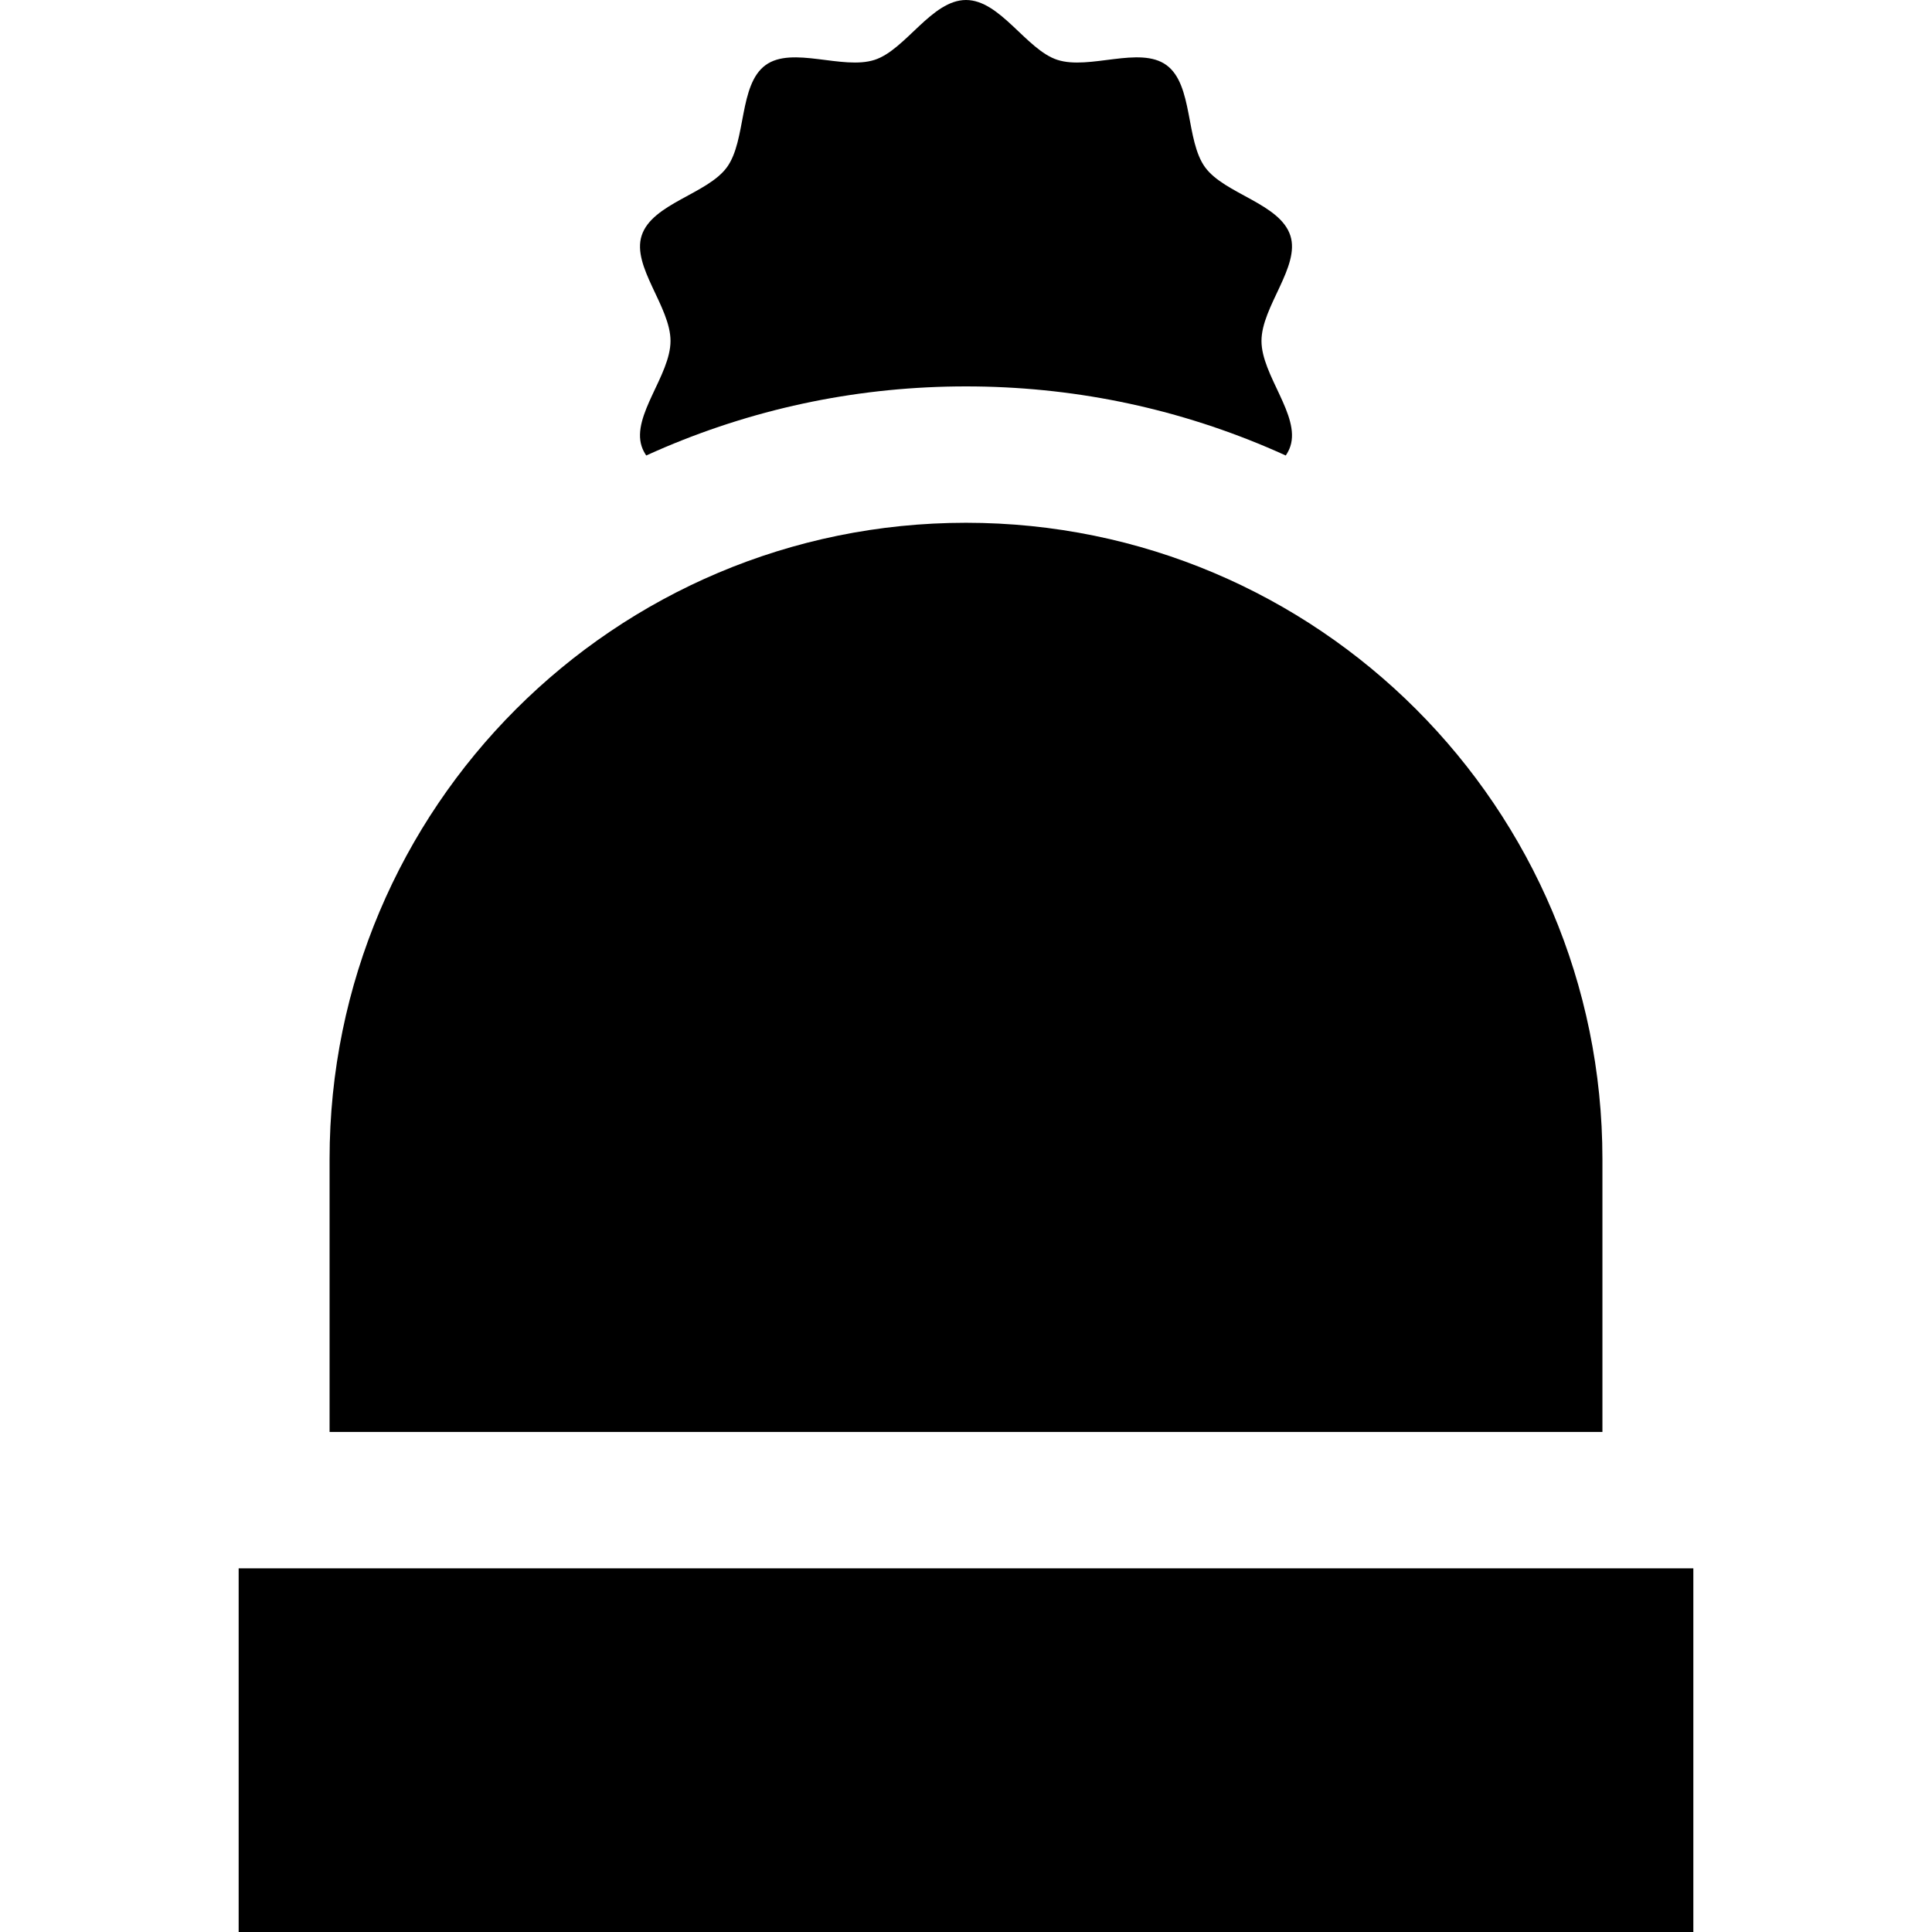 <?xml version="1.0" encoding="iso-8859-1"?>
<!-- Uploaded to: SVG Repo, www.svgrepo.com, Generator: SVG Repo Mixer Tools -->
<svg fill="#000000" version="1.1" id="Layer_1" xmlns="http://www.w3.org/2000/svg" xmlns:xlink="http://www.w3.org/1999/xlink" 
	 viewBox="0 0 512 512" xml:space="preserve">
<g>
	<g>
		<rect x="63.247" y="415.624" width="385.506" height="96.376"/>
	</g>
</g>
<g>
	<g>
		<path d="M341.953,62.427c-2.762-8.509-17.441-11.018-22.593-18.1c-5.206-7.151-3.094-21.87-10.245-27.076
			c-7.081-5.153-20.401,1.37-28.908-1.393C271.997,13.193,265.097,0,256,0c-9.098,0-15.997,13.193-24.206,15.859
			c-8.508,2.762-21.828-3.76-28.908,1.395c-7.152,5.204-5.041,19.921-10.245,27.073c-5.153,7.081-19.829,9.592-22.592,18.098
			c-2.667,8.209,7.645,18.83,7.645,27.927c0,9.098-10.312,19.719-7.648,27.929c0.283,0.872,0.704,1.675,1.213,2.432
			c1.659-0.755,3.327-1.493,5.012-2.205C201.544,107.821,228.368,102.4,256,102.4c27.631,0,54.456,5.421,79.729,16.108
			c1.683,0.712,3.352,1.449,5.01,2.203c0.511-0.758,0.931-1.561,1.214-2.434c2.665-8.208-7.647-18.828-7.647-27.925
			S344.618,70.636,341.953,62.427z"/>
	</g>
</g>
<g>
	<g>
		<path d="M256,138.541c-93.148,0-168.659,75.511-168.659,168.659v72.282h337.318V307.2
			C424.659,214.052,349.148,138.541,256,138.541z"/>
	</g>
</g>
</svg>